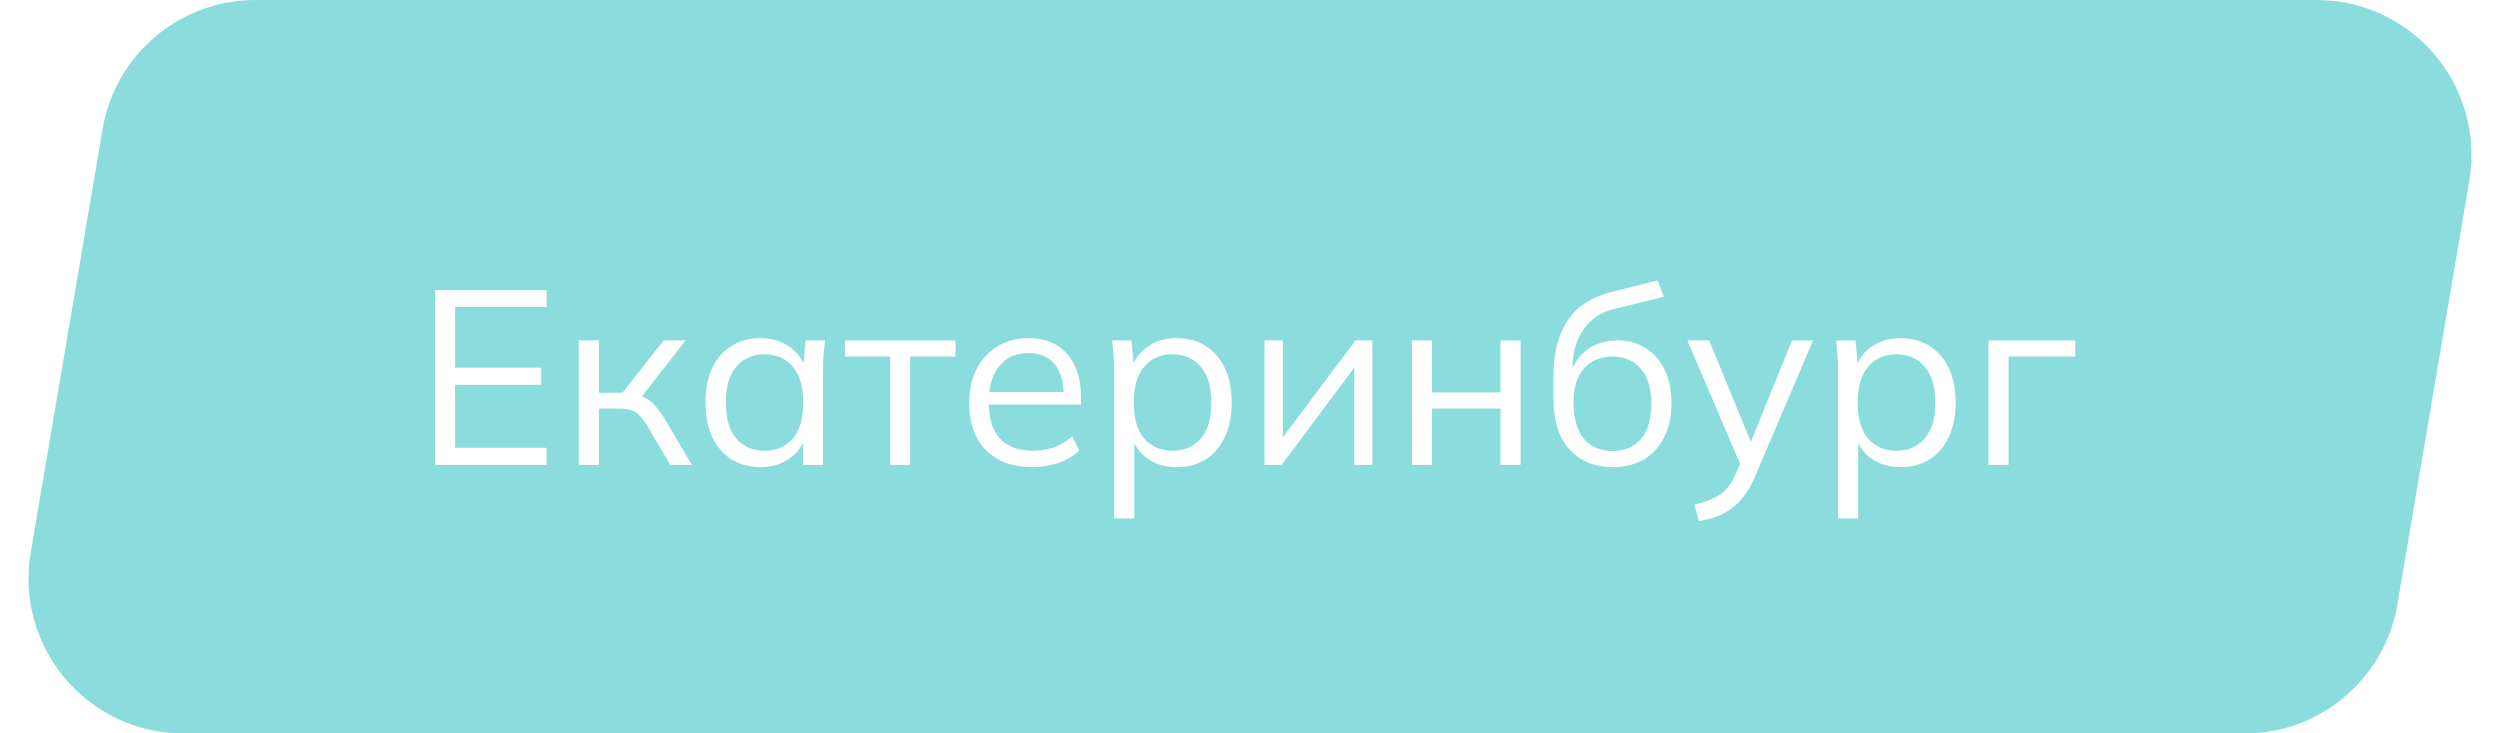 <?xml version="1.0" encoding="UTF-8"?> <svg xmlns="http://www.w3.org/2000/svg" width="242" height="71" viewBox="0 0 242 71" fill="none"><g opacity="0.5" filter="url(#filter0_i_191_15)"><path d="M9.933 12.489C11.158 5.277 17.406 0 24.722 0H224.239C233.526 0 240.582 8.354 239.027 17.511L232.067 58.511C230.842 65.723 224.594 71 217.278 71H17.761C8.474 71 1.418 62.646 2.973 53.489L9.933 12.489Z" fill="#18BABA"></path></g><path d="M42.112 45V28.08H52.912V29.712H44.056V35.592H52.384V37.248H44.056V43.344H52.912V45H42.112ZM56.029 45V32.952H57.973V38.016H60.253L64.237 32.952H66.373L61.813 38.784L61.285 38.184C61.749 38.232 62.149 38.344 62.485 38.52C62.821 38.696 63.141 38.96 63.445 39.312C63.765 39.664 64.109 40.152 64.477 40.776L66.973 45H64.885L62.677 41.256C62.405 40.792 62.141 40.44 61.885 40.2C61.645 39.96 61.365 39.792 61.045 39.696C60.741 39.6 60.357 39.552 59.893 39.552H57.973V45H56.029ZM73.623 45.216C72.551 45.216 71.615 44.968 70.815 44.472C70.015 43.96 69.391 43.24 68.943 42.312C68.511 41.384 68.295 40.272 68.295 38.976C68.295 37.664 68.511 36.544 68.943 35.616C69.391 34.688 70.015 33.976 70.815 33.48C71.615 32.984 72.551 32.736 73.623 32.736C74.711 32.736 75.647 33.016 76.431 33.576C77.231 34.12 77.759 34.864 78.015 35.808H77.727L77.991 32.952H79.863C79.815 33.416 79.767 33.888 79.719 34.368C79.687 34.832 79.671 35.288 79.671 35.736V45H77.727V42.168H77.991C77.735 43.112 77.207 43.856 76.407 44.4C75.607 44.944 74.679 45.216 73.623 45.216ZM74.007 43.632C75.159 43.632 76.071 43.24 76.743 42.456C77.415 41.656 77.751 40.496 77.751 38.976C77.751 37.44 77.415 36.28 76.743 35.496C76.071 34.696 75.159 34.296 74.007 34.296C72.871 34.296 71.959 34.696 71.271 35.496C70.599 36.28 70.263 37.44 70.263 38.976C70.263 40.496 70.599 41.656 71.271 42.456C71.959 43.24 72.871 43.632 74.007 43.632ZM86.16 45V34.512H81.792V32.952H92.496V34.512H88.104V45H86.16ZM99.915 45.216C98.027 45.216 96.539 44.672 95.451 43.584C94.363 42.48 93.819 40.952 93.819 39C93.819 37.736 94.059 36.64 94.539 35.712C95.019 34.768 95.691 34.04 96.555 33.528C97.419 33 98.411 32.736 99.531 32.736C100.635 32.736 101.563 32.968 102.315 33.432C103.067 33.896 103.643 34.56 104.043 35.424C104.443 36.272 104.643 37.28 104.643 38.448V39.168H95.307V37.944H103.371L102.963 38.256C102.963 36.976 102.675 35.976 102.099 35.256C101.523 34.536 100.667 34.176 99.531 34.176C98.331 34.176 97.395 34.6 96.723 35.448C96.051 36.28 95.715 37.408 95.715 38.832V39.048C95.715 40.552 96.083 41.696 96.819 42.48C97.571 43.248 98.619 43.632 99.963 43.632C100.683 43.632 101.355 43.528 101.979 43.32C102.619 43.096 103.227 42.736 103.803 42.24L104.475 43.608C103.947 44.12 103.275 44.52 102.459 44.808C101.659 45.08 100.811 45.216 99.915 45.216ZM107.852 50.184V35.736C107.852 35.288 107.828 34.832 107.78 34.368C107.748 33.888 107.708 33.416 107.66 32.952H109.532L109.796 35.808H109.508C109.764 34.864 110.284 34.12 111.068 33.576C111.852 33.016 112.788 32.736 113.876 32.736C114.964 32.736 115.9 32.984 116.684 33.48C117.484 33.976 118.108 34.688 118.556 35.616C119.004 36.544 119.228 37.664 119.228 38.976C119.228 40.272 119.004 41.384 118.556 42.312C118.124 43.24 117.508 43.96 116.708 44.472C115.908 44.968 114.964 45.216 113.876 45.216C112.804 45.216 111.876 44.944 111.092 44.4C110.308 43.856 109.788 43.112 109.532 42.168H109.796V50.184H107.852ZM113.492 43.632C114.644 43.632 115.556 43.24 116.228 42.456C116.916 41.656 117.26 40.496 117.26 38.976C117.26 37.44 116.916 36.28 116.228 35.496C115.556 34.696 114.644 34.296 113.492 34.296C112.356 34.296 111.444 34.696 110.756 35.496C110.084 36.28 109.748 37.44 109.748 38.976C109.748 40.496 110.084 41.656 110.756 42.456C111.444 43.24 112.356 43.632 113.492 43.632ZM122.404 45V32.952H124.18V43.2H123.532L131.212 32.952H132.844V45H131.092V34.728H131.74L124.06 45H122.404ZM136.678 45V32.952H138.622V37.992H145.246V32.952H147.19V45H145.246V39.552H138.622V45H136.678ZM156.134 45.216C154.374 45.216 152.974 44.648 151.934 43.512C150.894 42.376 150.374 40.72 150.374 38.544V36.432C150.374 34.208 150.83 32.408 151.742 31.032C152.654 29.656 154.094 28.728 156.062 28.248L160.454 27.144L161.054 28.728L156.182 29.928C155.286 30.152 154.55 30.544 153.974 31.104C153.398 31.648 152.958 32.304 152.654 33.072C152.366 33.824 152.222 34.624 152.222 35.472V36.432H151.934C152.126 35.712 152.438 35.096 152.87 34.584C153.302 34.056 153.83 33.656 154.454 33.384C155.094 33.096 155.798 32.952 156.566 32.952C157.606 32.952 158.518 33.2 159.302 33.696C160.086 34.176 160.694 34.872 161.126 35.784C161.574 36.68 161.798 37.76 161.798 39.024C161.798 40.288 161.566 41.384 161.102 42.312C160.638 43.24 159.982 43.96 159.134 44.472C158.286 44.968 157.286 45.216 156.134 45.216ZM156.086 43.656C157.254 43.656 158.174 43.272 158.846 42.504C159.518 41.72 159.854 40.576 159.854 39.072C159.854 37.584 159.51 36.456 158.822 35.688C158.15 34.904 157.238 34.512 156.086 34.512C154.934 34.512 154.014 34.896 153.326 35.664C152.654 36.432 152.318 37.52 152.318 38.928C152.318 40.496 152.654 41.68 153.326 42.48C153.998 43.264 154.918 43.656 156.086 43.656ZM164.466 50.448L164.01 48.84C164.762 48.664 165.386 48.456 165.882 48.216C166.394 47.992 166.818 47.688 167.154 47.304C167.49 46.92 167.778 46.44 168.018 45.864L168.642 44.448L168.594 45.264L163.338 32.952H165.45L169.794 43.536H169.17L173.466 32.952H175.506L169.938 46.008C169.618 46.776 169.266 47.416 168.882 47.928C168.498 48.456 168.082 48.88 167.634 49.2C167.202 49.536 166.722 49.8 166.194 49.992C165.666 50.184 165.09 50.336 164.466 50.448ZM177.93 50.184V35.736C177.93 35.288 177.906 34.832 177.858 34.368C177.826 33.888 177.786 33.416 177.738 32.952H179.61L179.874 35.808H179.586C179.842 34.864 180.362 34.12 181.146 33.576C181.93 33.016 182.866 32.736 183.954 32.736C185.042 32.736 185.978 32.984 186.762 33.48C187.562 33.976 188.186 34.688 188.634 35.616C189.082 36.544 189.306 37.664 189.306 38.976C189.306 40.272 189.082 41.384 188.634 42.312C188.202 43.24 187.586 43.96 186.786 44.472C185.986 44.968 185.042 45.216 183.954 45.216C182.882 45.216 181.954 44.944 181.17 44.4C180.386 43.856 179.866 43.112 179.61 42.168H179.874V50.184H177.93ZM183.57 43.632C184.722 43.632 185.634 43.24 186.306 42.456C186.994 41.656 187.338 40.496 187.338 38.976C187.338 37.44 186.994 36.28 186.306 35.496C185.634 34.696 184.722 34.296 183.57 34.296C182.434 34.296 181.522 34.696 180.834 35.496C180.162 36.28 179.826 37.44 179.826 38.976C179.826 40.496 180.162 41.656 180.834 42.456C181.522 43.24 182.434 43.632 183.57 43.632ZM192.483 45V32.952H200.883V34.512H194.427V45H192.483Z" fill="white"></path><defs><filter id="filter0_i_191_15" x="2.757" y="0" width="236.485" height="71" filterUnits="userSpaceOnUse" color-interpolation-filters="sRGB"><feFlood flood-opacity="0" result="BackgroundImageFix"></feFlood><feBlend mode="normal" in="SourceGraphic" in2="BackgroundImageFix" result="shape"></feBlend><feColorMatrix in="SourceAlpha" type="matrix" values="0 0 0 0 0 0 0 0 0 0 0 0 0 0 0 0 0 0 127 0" result="hardAlpha"></feColorMatrix><feOffset></feOffset><feGaussianBlur stdDeviation="9.5"></feGaussianBlur><feComposite in2="hardAlpha" operator="arithmetic" k2="-1" k3="1"></feComposite><feColorMatrix type="matrix" values="0 0 0 0 1 0 0 0 0 1 0 0 0 0 1 0 0 0 0.9 0"></feColorMatrix><feBlend mode="normal" in2="shape" result="effect1_innerShadow_191_15"></feBlend></filter></defs></svg> 